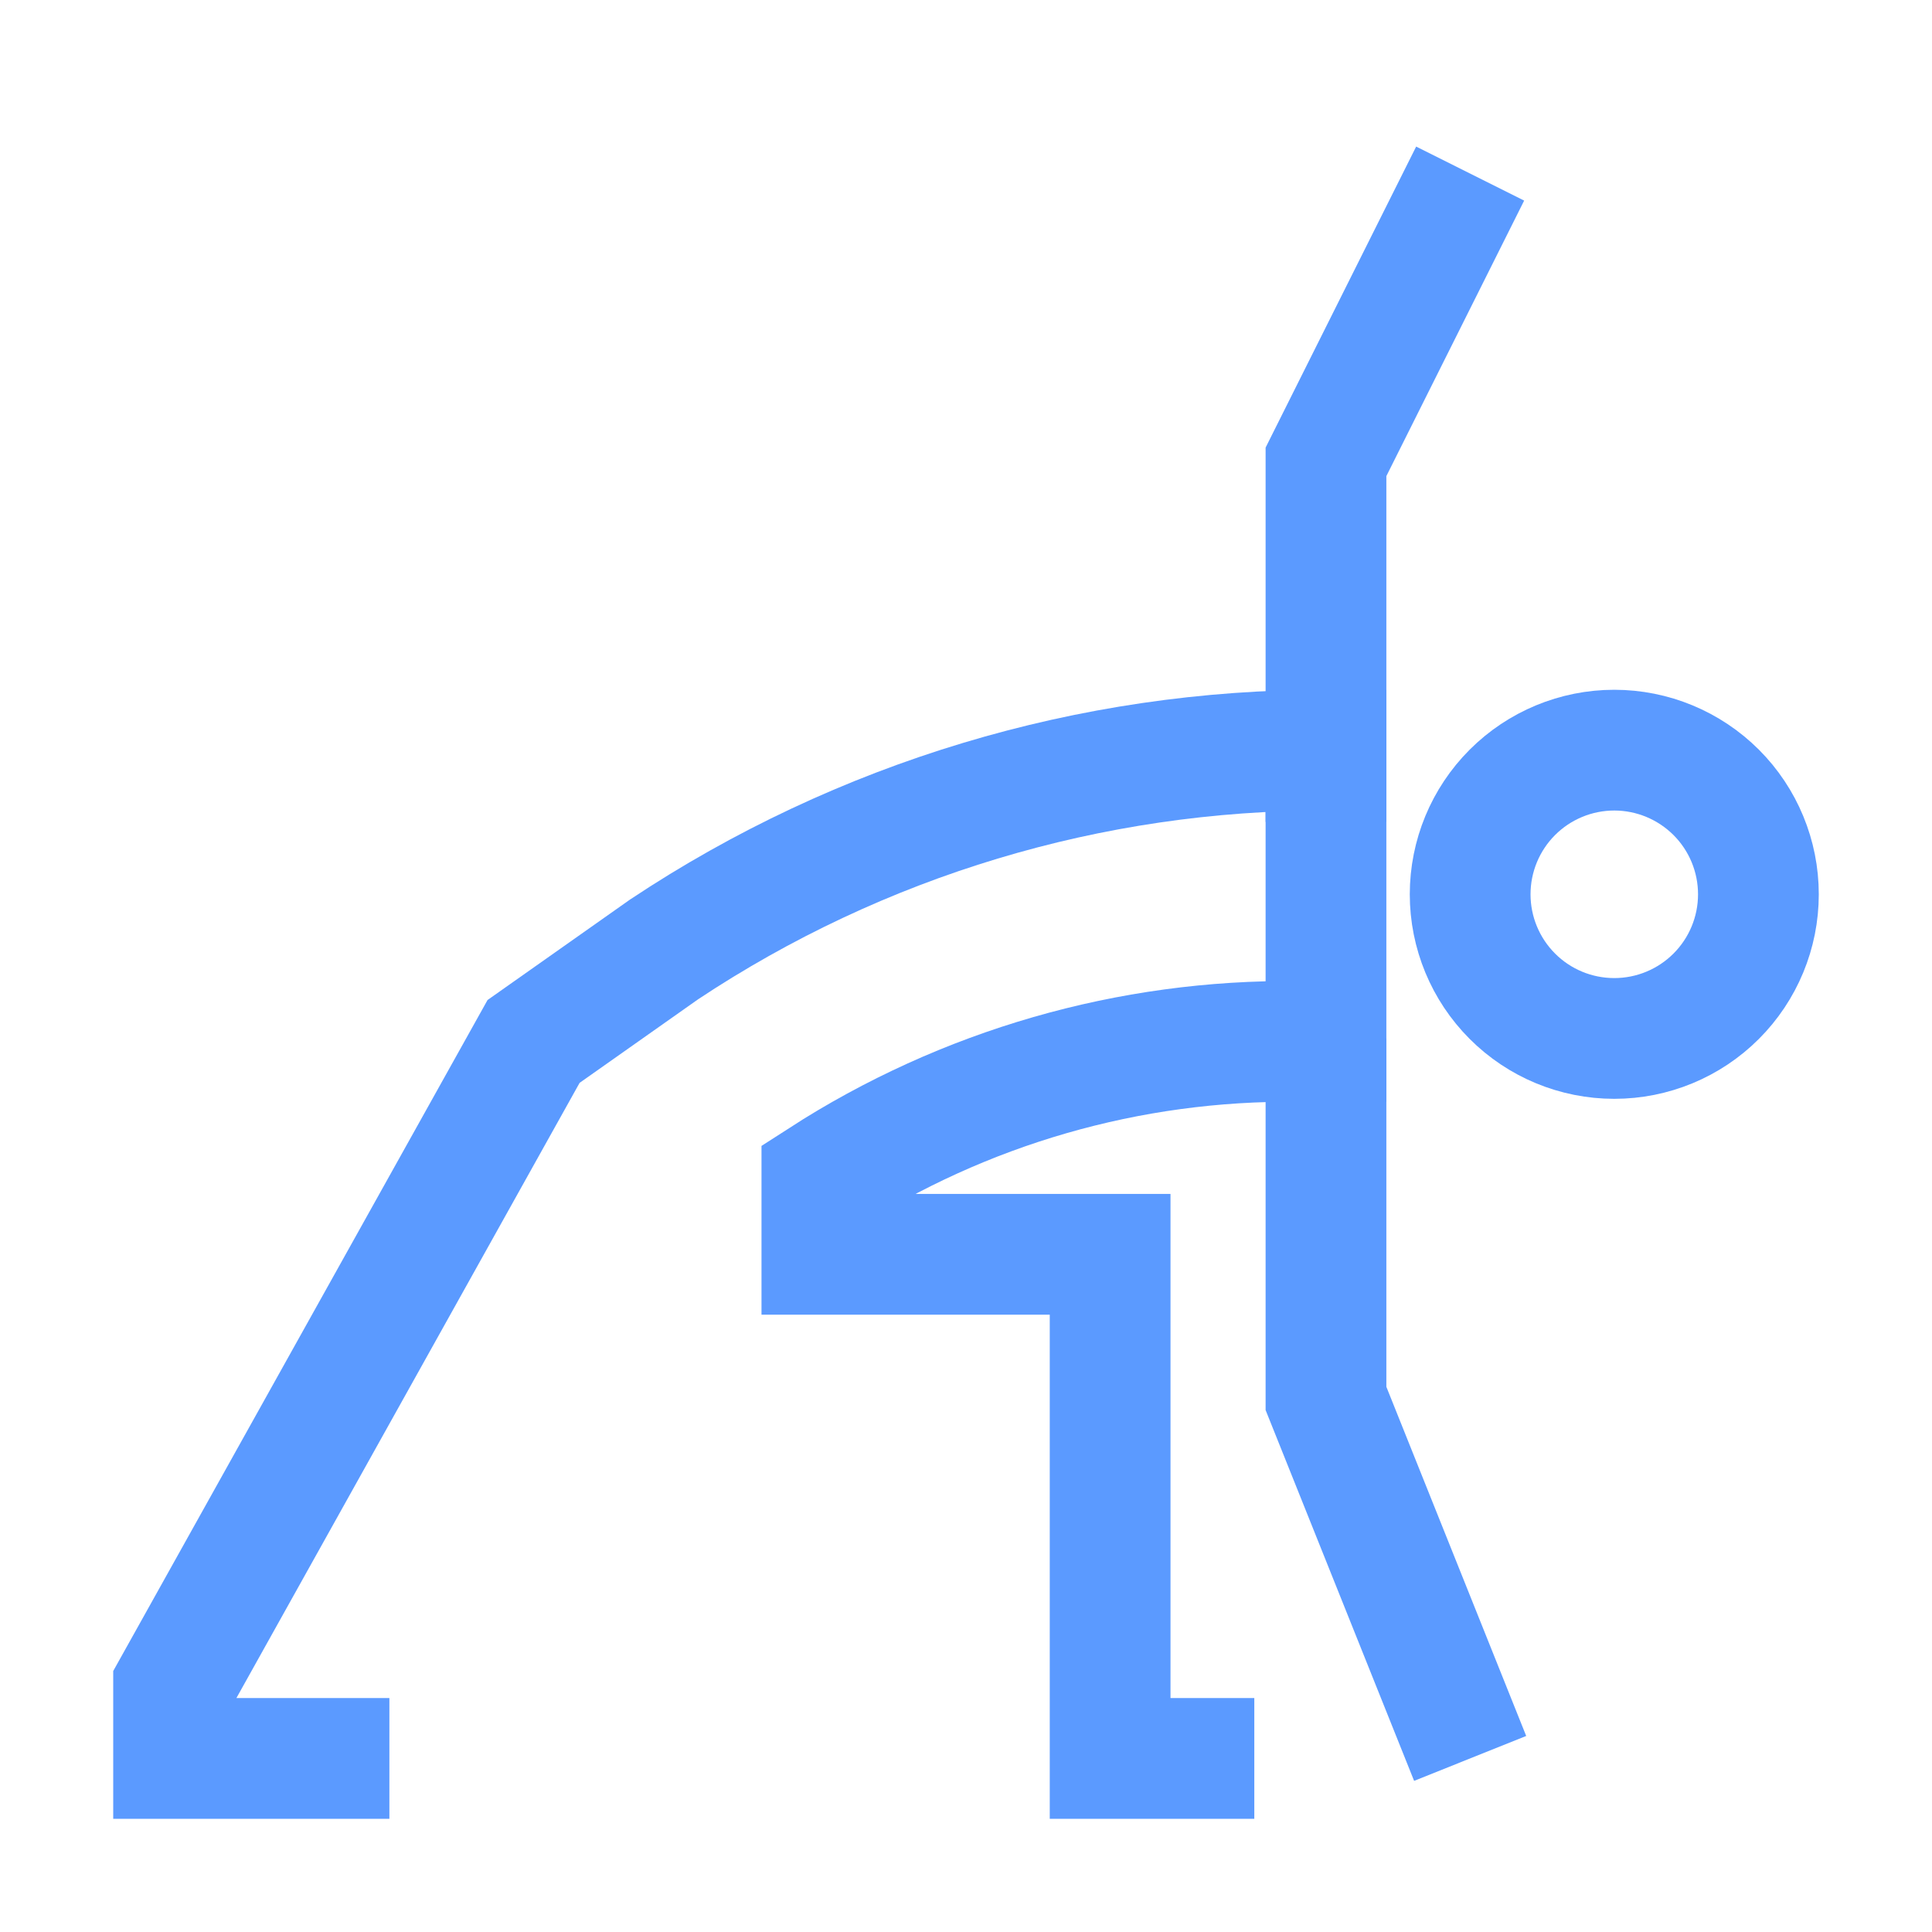 <svg width="40" height="40" viewBox="0 0 40 40" fill="none" xmlns="http://www.w3.org/2000/svg">
<path d="M25.969 36.406H22.984V25.969H17.016V24.406C19.952 22.513 23.381 21.524 26.875 21.562H27.453V15.531C22.578 15.523 17.81 16.959 13.75 19.656L11.047 21.562L3.594 34.922V36.406H8.062" stroke="#5B9AFF" stroke-width="2.5" stroke-miterlimit="10"/>
<path d="M27.453 21.5V28.953L30.438 36.406" stroke="#5B9AFF" stroke-width="2.5" stroke-miterlimit="10"/>
<path d="M27.453 17.016V9.562L30.438 3.594" stroke="#5B9AFF" stroke-width="2.5" stroke-miterlimit="10"/>
<path d="M30.438 18.516C30.438 19.307 30.752 20.066 31.312 20.626C31.871 21.186 32.63 21.5 33.422 21.5C34.213 21.5 34.972 21.186 35.532 20.626C36.092 20.066 36.406 19.307 36.406 18.516C36.406 17.724 36.092 16.965 35.532 16.405C34.972 15.846 34.213 15.531 33.422 15.531C32.63 15.531 31.871 15.846 31.312 16.405C30.752 16.965 30.438 17.724 30.438 18.516Z" stroke="#5B9AFF" stroke-width="2.5" stroke-miterlimit="10"/>
</svg>
